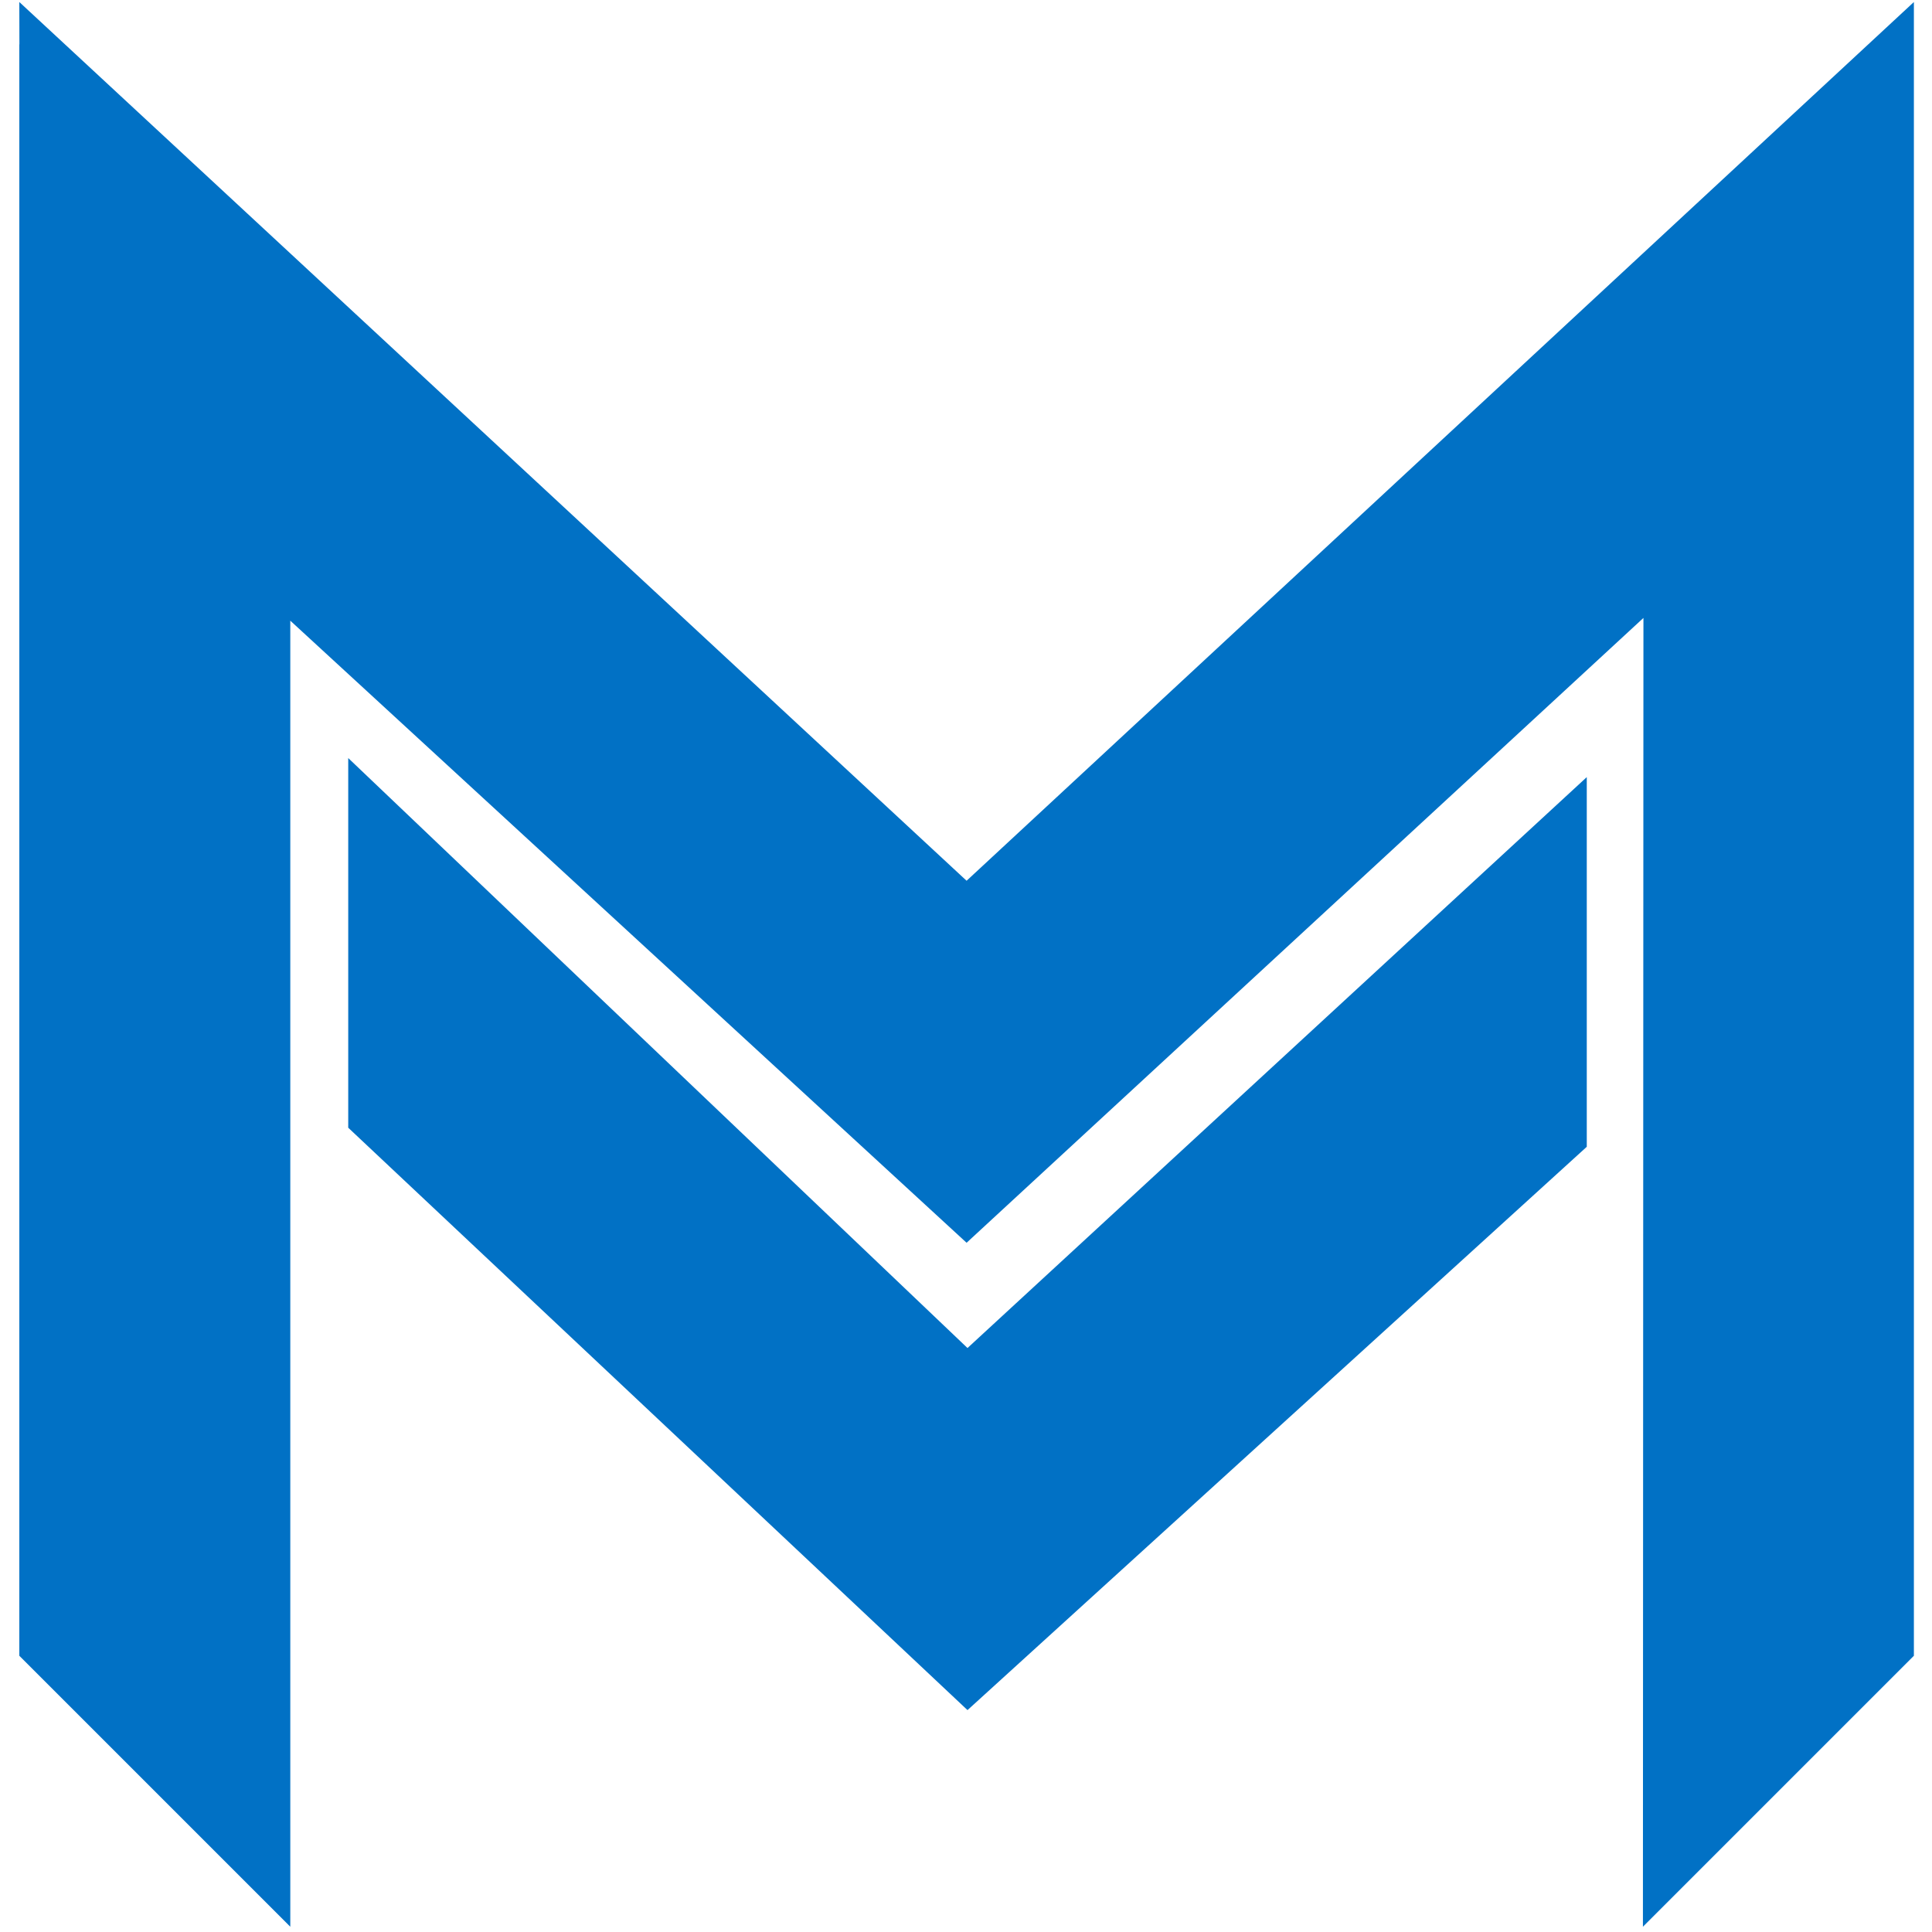 <?xml version="1.0" encoding="UTF-8" standalone="no"?>
<!DOCTYPE svg PUBLIC "-//W3C//DTD SVG 1.1//EN" "http://www.w3.org/Graphics/SVG/1.1/DTD/svg11.dtd">
<svg width="100%" height="100%" viewBox="0 0 256 256" version="1.1" xmlns="http://www.w3.org/2000/svg" xmlns:xlink="http://www.w3.org/1999/xlink" xml:space="preserve" xmlns:serif="http://www.serif.com/" style="fill-rule:evenodd;clip-rule:evenodd;stroke-linejoin:round;stroke-miterlimit:2;">
    <g transform="matrix(4.047,0,0,4.047,-2862.59,-14.88)">
        <g transform="matrix(0.312,0,0,0.312,581.344,-30.122)">
            <path d="M505.352,249.792L570.339,189.881L570.339,228.674L505.352,287.789L440.365,226.674L440.365,187.881" style="fill:rgb(1,113,197);"/>
        </g>
        <g transform="matrix(1,0,0,1,5.38,-72.564)">
            <path d="M764.62,130.453L755.748,139.325L755.765,96.473L733.604,116.931L711.461,96.563L711.461,139.325L702.589,130.453L702.589,77.692L702.592,77.695L702.589,76.307L733.604,105.078L764.62,76.307L764.62,130.453Z" style="fill:rgb(1,113,197);"/>
        </g>
    </g>
</svg>
